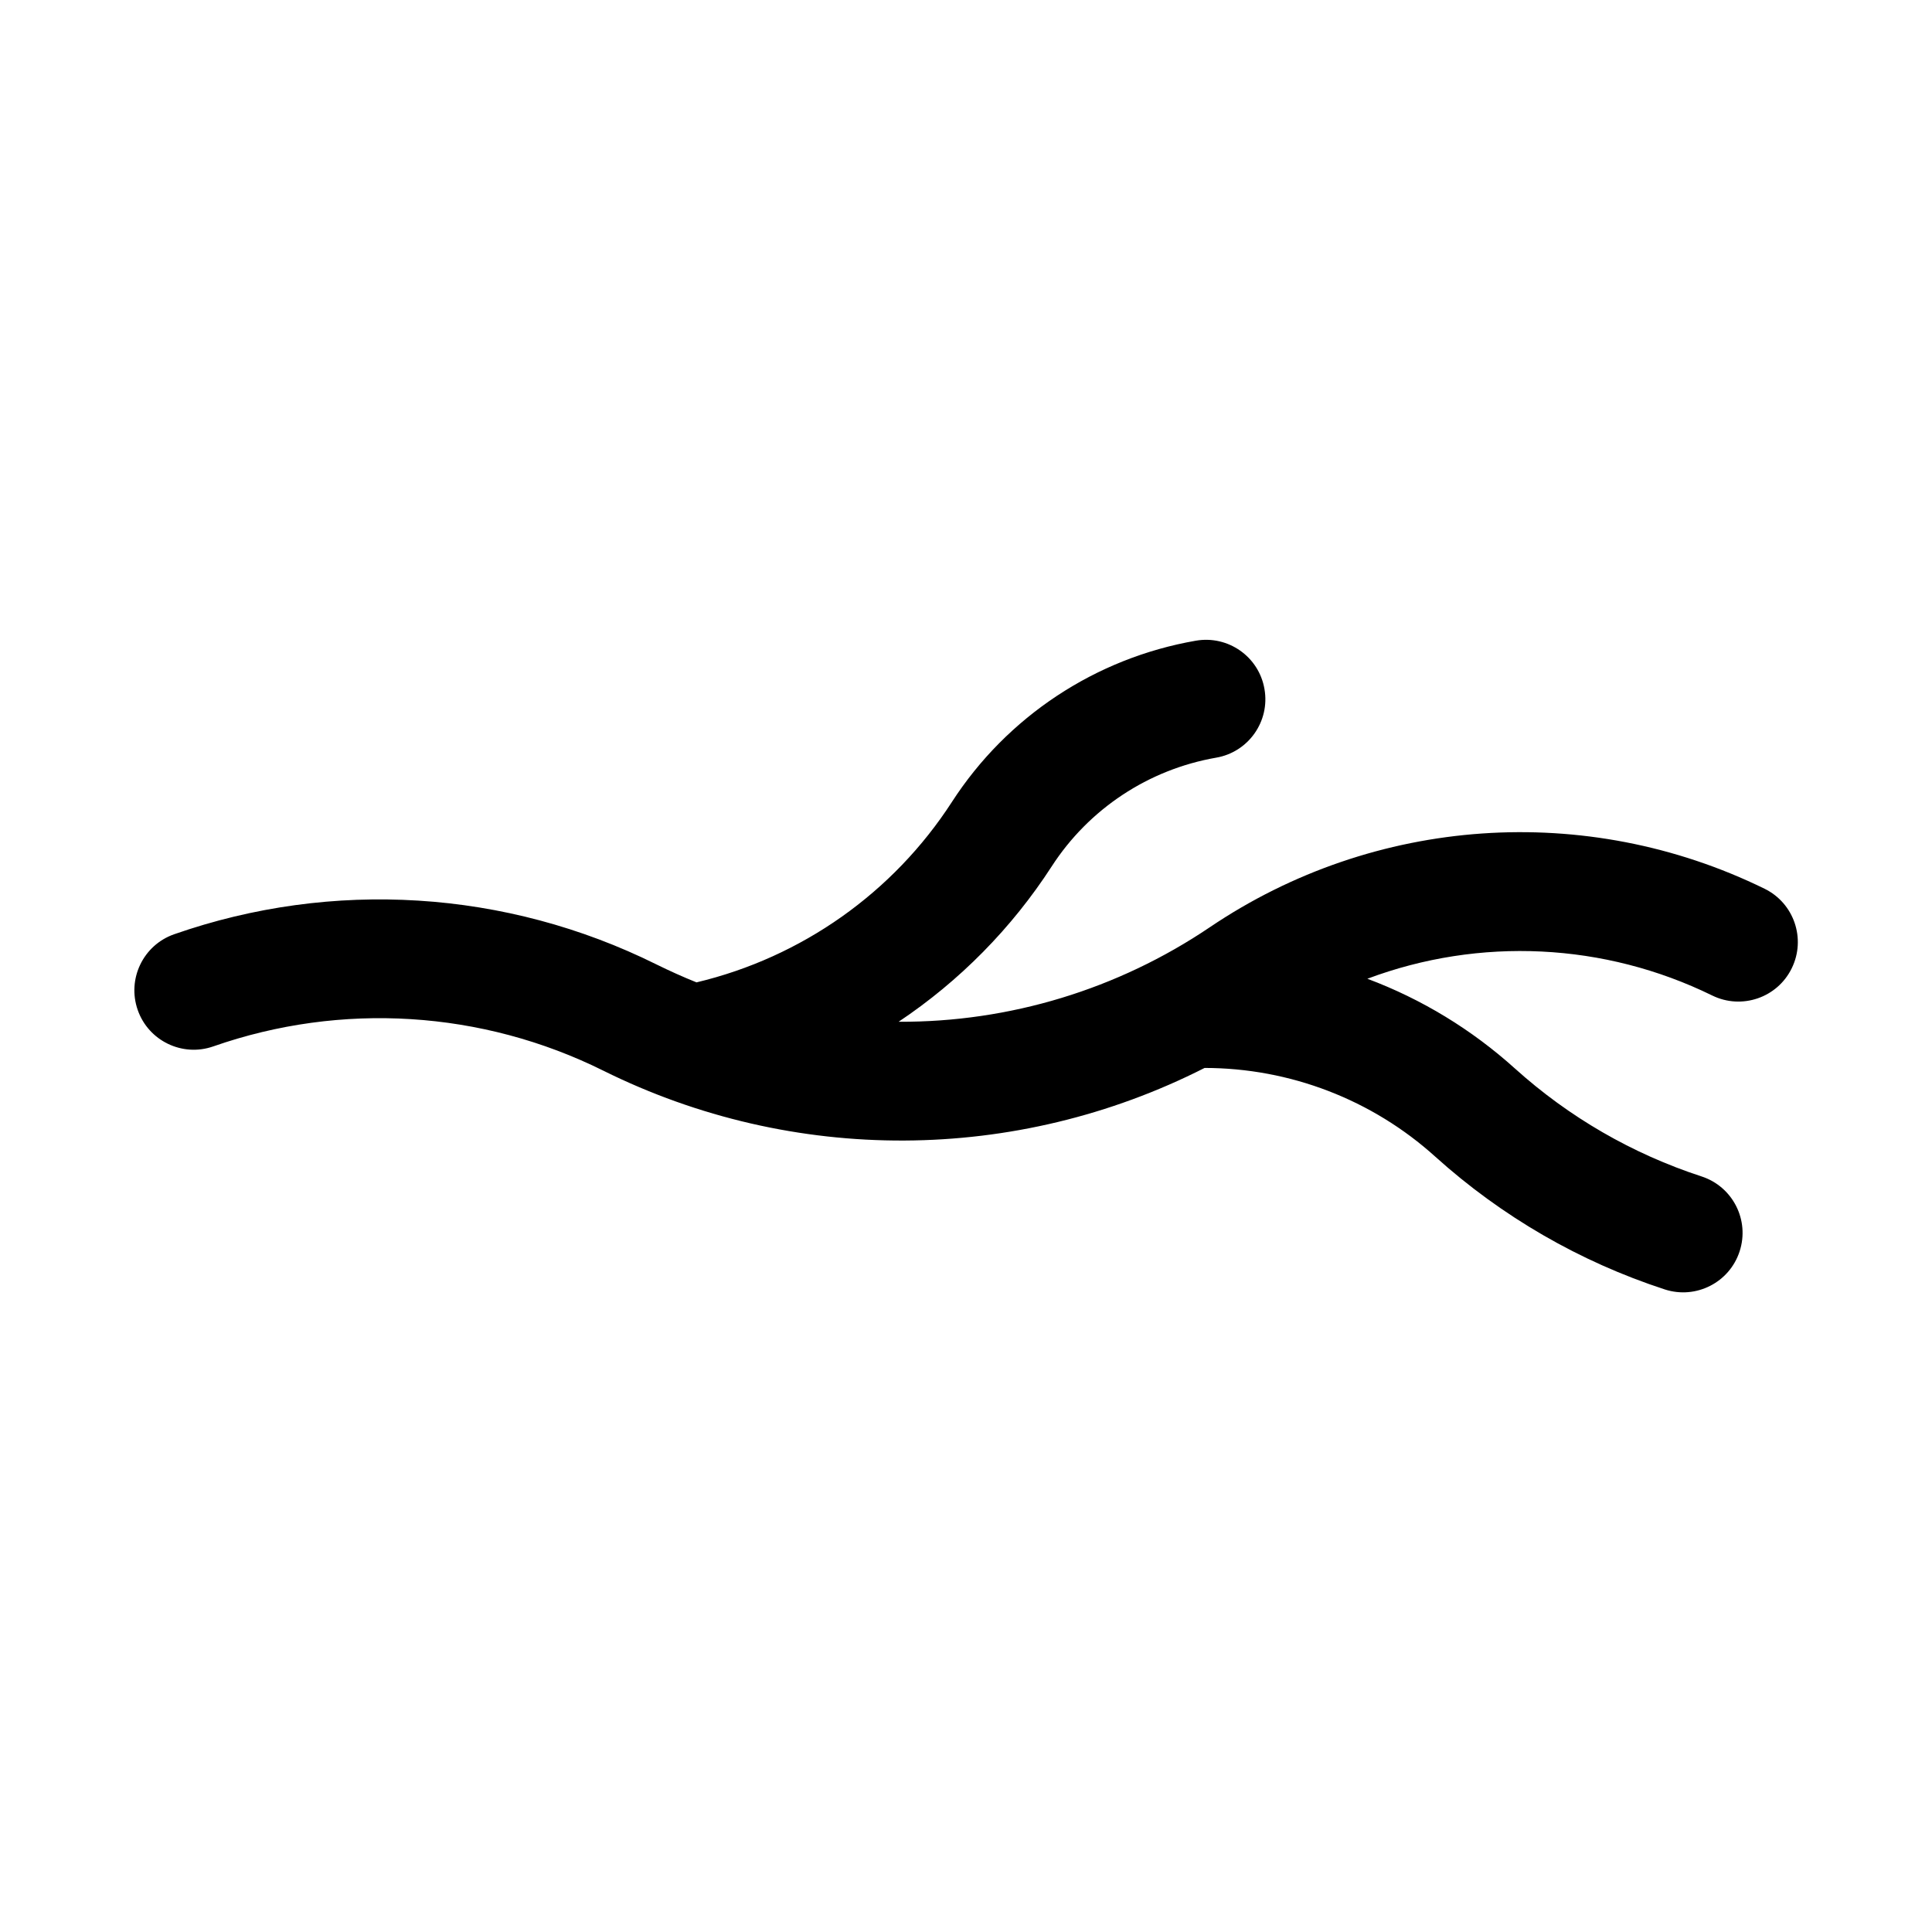 <?xml version="1.0" encoding="UTF-8"?>
<!-- Uploaded to: ICON Repo, www.iconrepo.com, Generator: ICON Repo Mixer Tools -->
<svg fill="#000000" width="800px" height="800px" version="1.1" viewBox="144 144 512 512" xmlns="http://www.w3.org/2000/svg">
 <path d="m545.47 427.16c14.297 12.895 31.156 22.641 49.453 28.605 8.266 2.691 12.801 11.57 10.094 19.852-2.676 8.25-11.555 12.785-19.836 10.094-22.516-7.336-43.203-19.316-60.789-35.156-16.75-15.145-38.559-23.523-61.164-23.539-50.035 25.395-109.07 25.664-159.31 0.738-32.195-15.996-69.461-18.309-103.38-6.453-8.203 2.883-17.191-1.465-20.043-9.652-2.867-8.203 1.449-17.191 9.652-20.059 41.941-14.656 87.977-11.777 127.76 7.965 3.512 1.73 7.07 3.336 10.676 4.785 27.883-6.644 52.129-23.758 67.684-47.816 14.641-22.641 38.07-38.117 64.629-42.73 8.582-1.496 16.734 4.25 18.199 12.801 1.512 8.566-4.25 16.734-12.816 18.199-17.902 3.117-33.707 13.555-43.578 28.828-10.578 16.344-24.387 30.355-40.559 41.156 29.395 0.141 58.109-8.598 82.469-25.047 43.625-29.473 99.723-33.379 147.02-10.203 7.809 3.824 11.035 13.273 7.195 21.082-3.809 7.809-13.258 11.035-21.066 7.211-28.559-13.996-61.621-15.602-91.395-4.441 14.414 5.394 27.672 13.469 39.102 23.781z"/>
</svg>